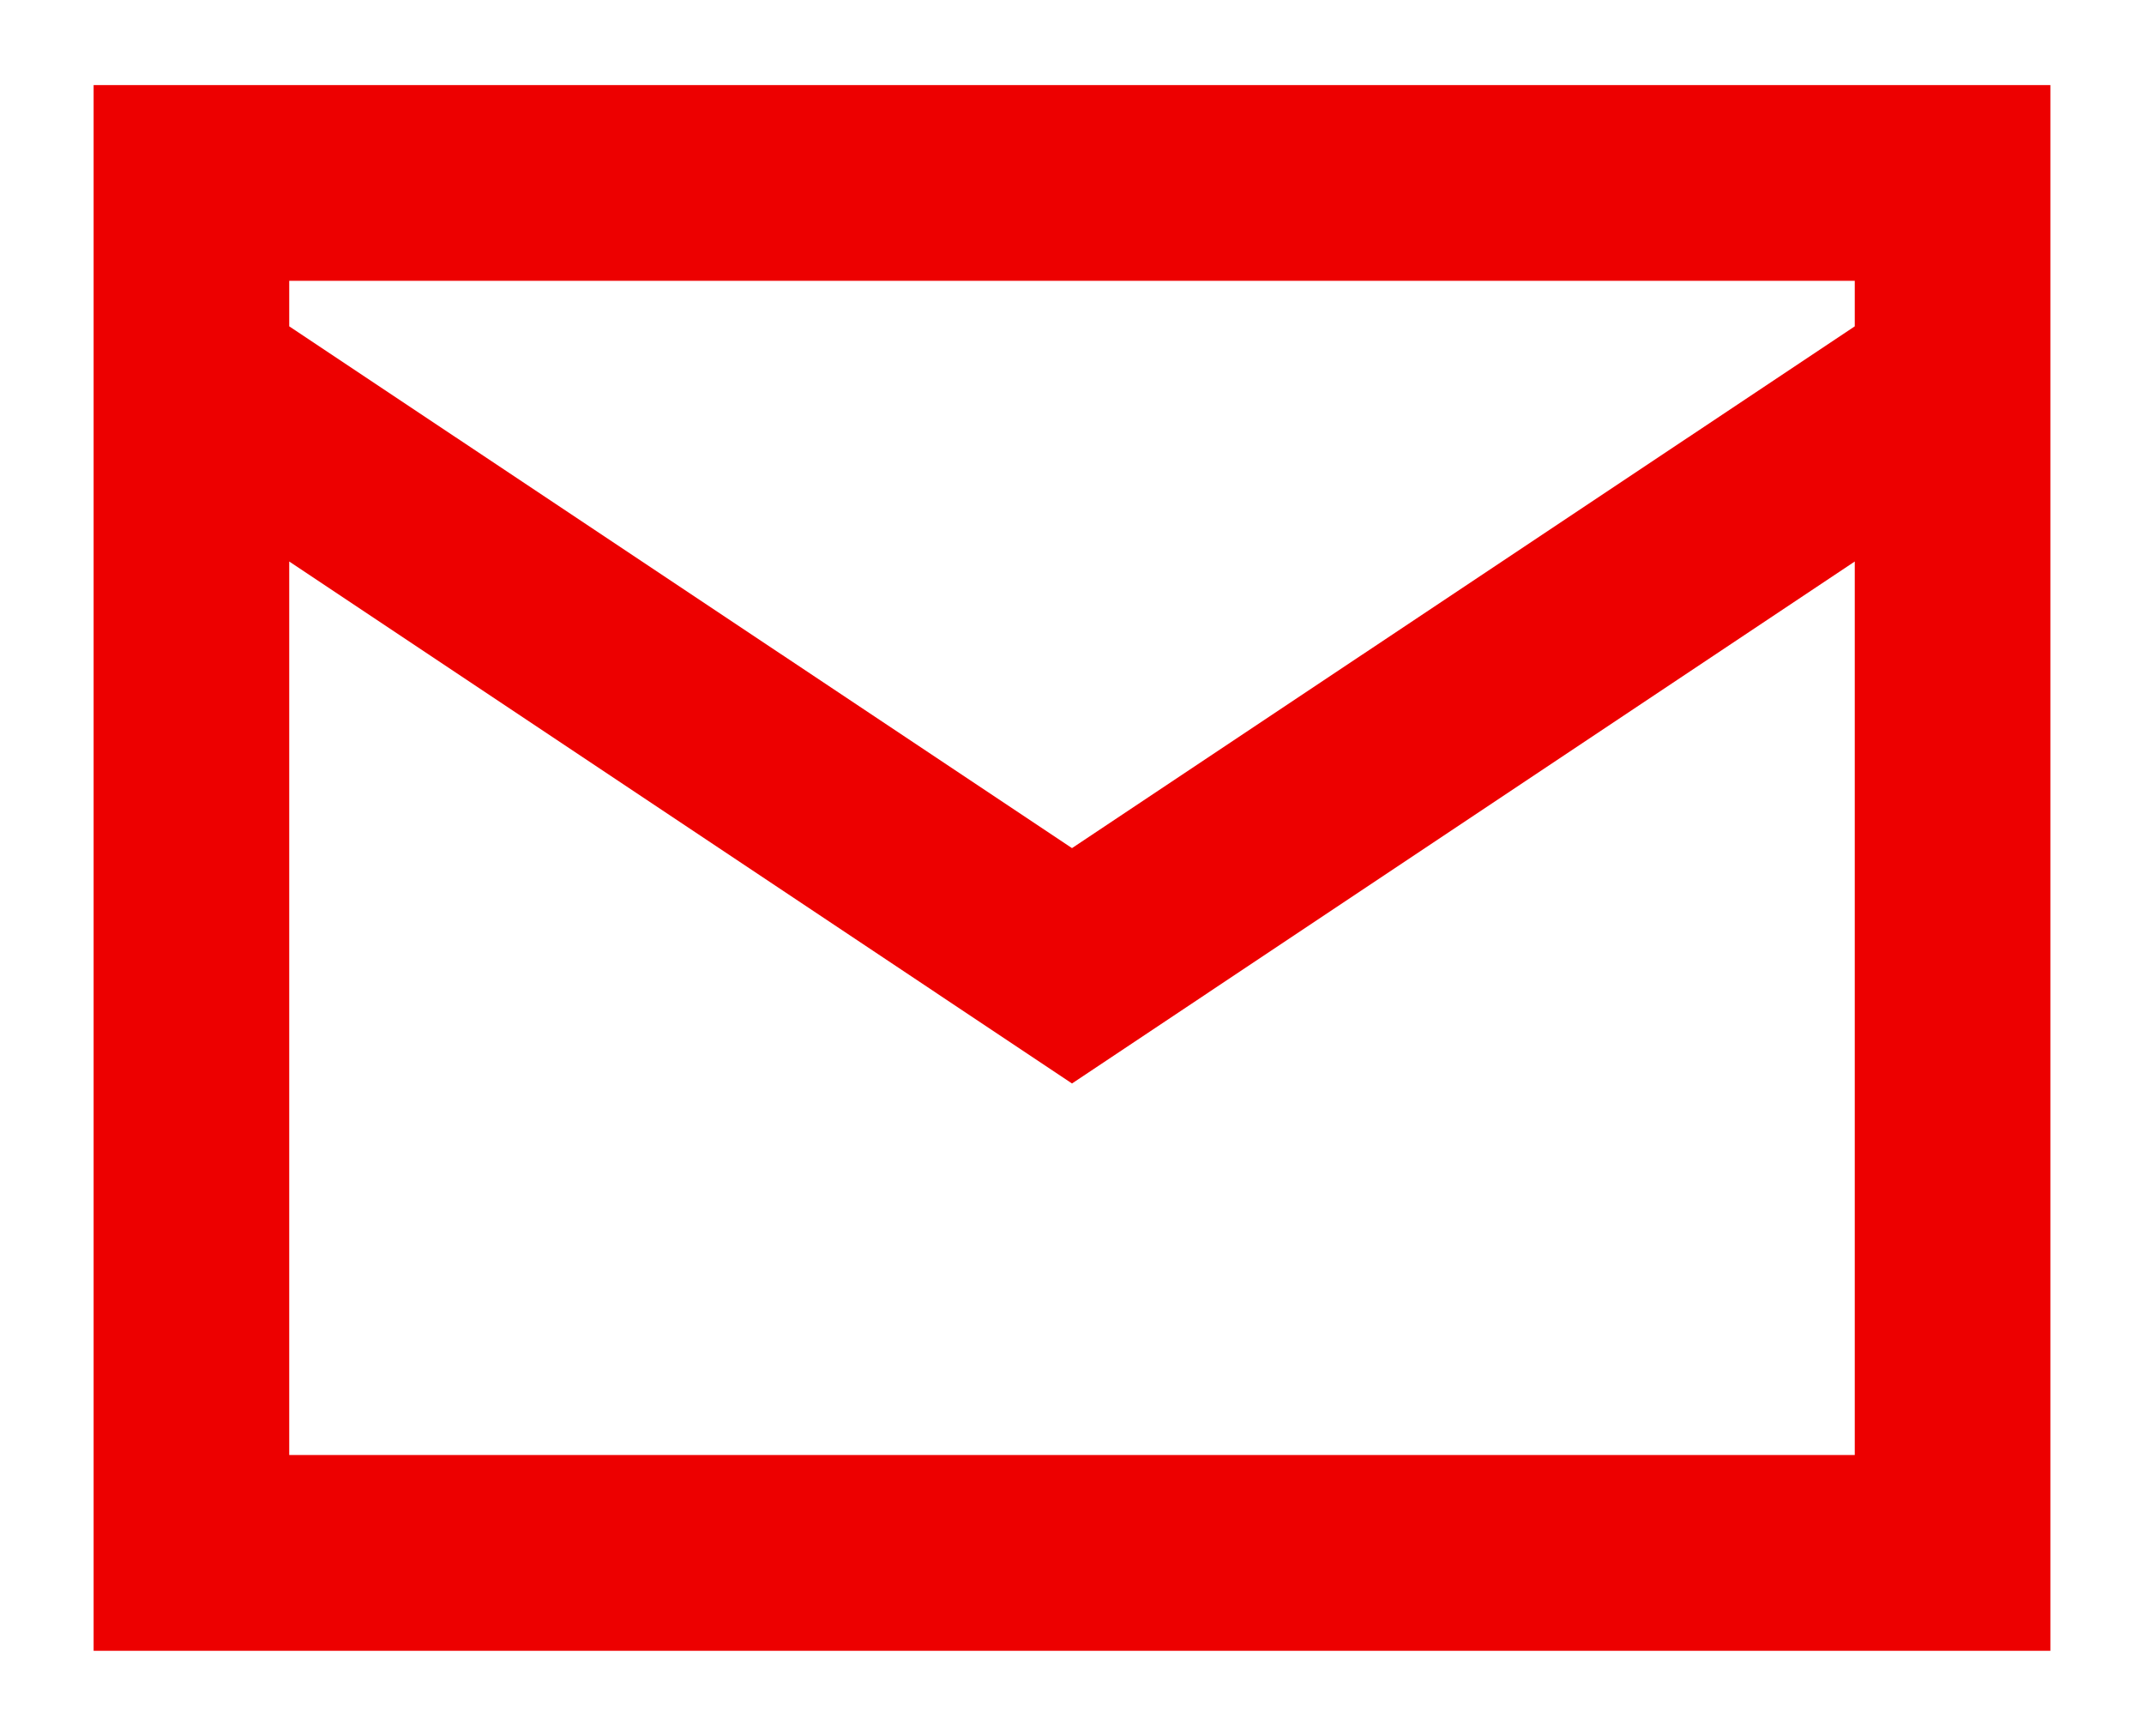 <?xml version="1.0" encoding="UTF-8" standalone="no"?>
<!DOCTYPE svg PUBLIC "-//W3C//DTD SVG 1.1//EN" "http://www.w3.org/Graphics/SVG/1.1/DTD/svg11.dtd">
<svg width="100%" height="100%" viewBox="0 0 21 17" version="1.1" xmlns="http://www.w3.org/2000/svg" xmlns:xlink="http://www.w3.org/1999/xlink" xml:space="preserve" xmlns:serif="http://www.serif.com/" style="fill-rule:evenodd;clip-rule:evenodd;stroke-linejoin:round;stroke-miterlimit:2;">
    <g transform="matrix(1,0,0,1,-1,-3)">
        <path d="M1.917,3.833L1.917,19.167L21.083,19.167L21.083,3.833L1.917,3.833ZM19.167,5.75L19.167,6.196L11.5,11.306L3.833,6.196L3.833,5.75L19.167,5.75ZM3.833,17.25L3.833,8.499L11.5,13.611L19.167,8.499L19.167,17.25L3.833,17.25Z" style="fill:rgb(237,0,0);"/>
    </g>
</svg>
